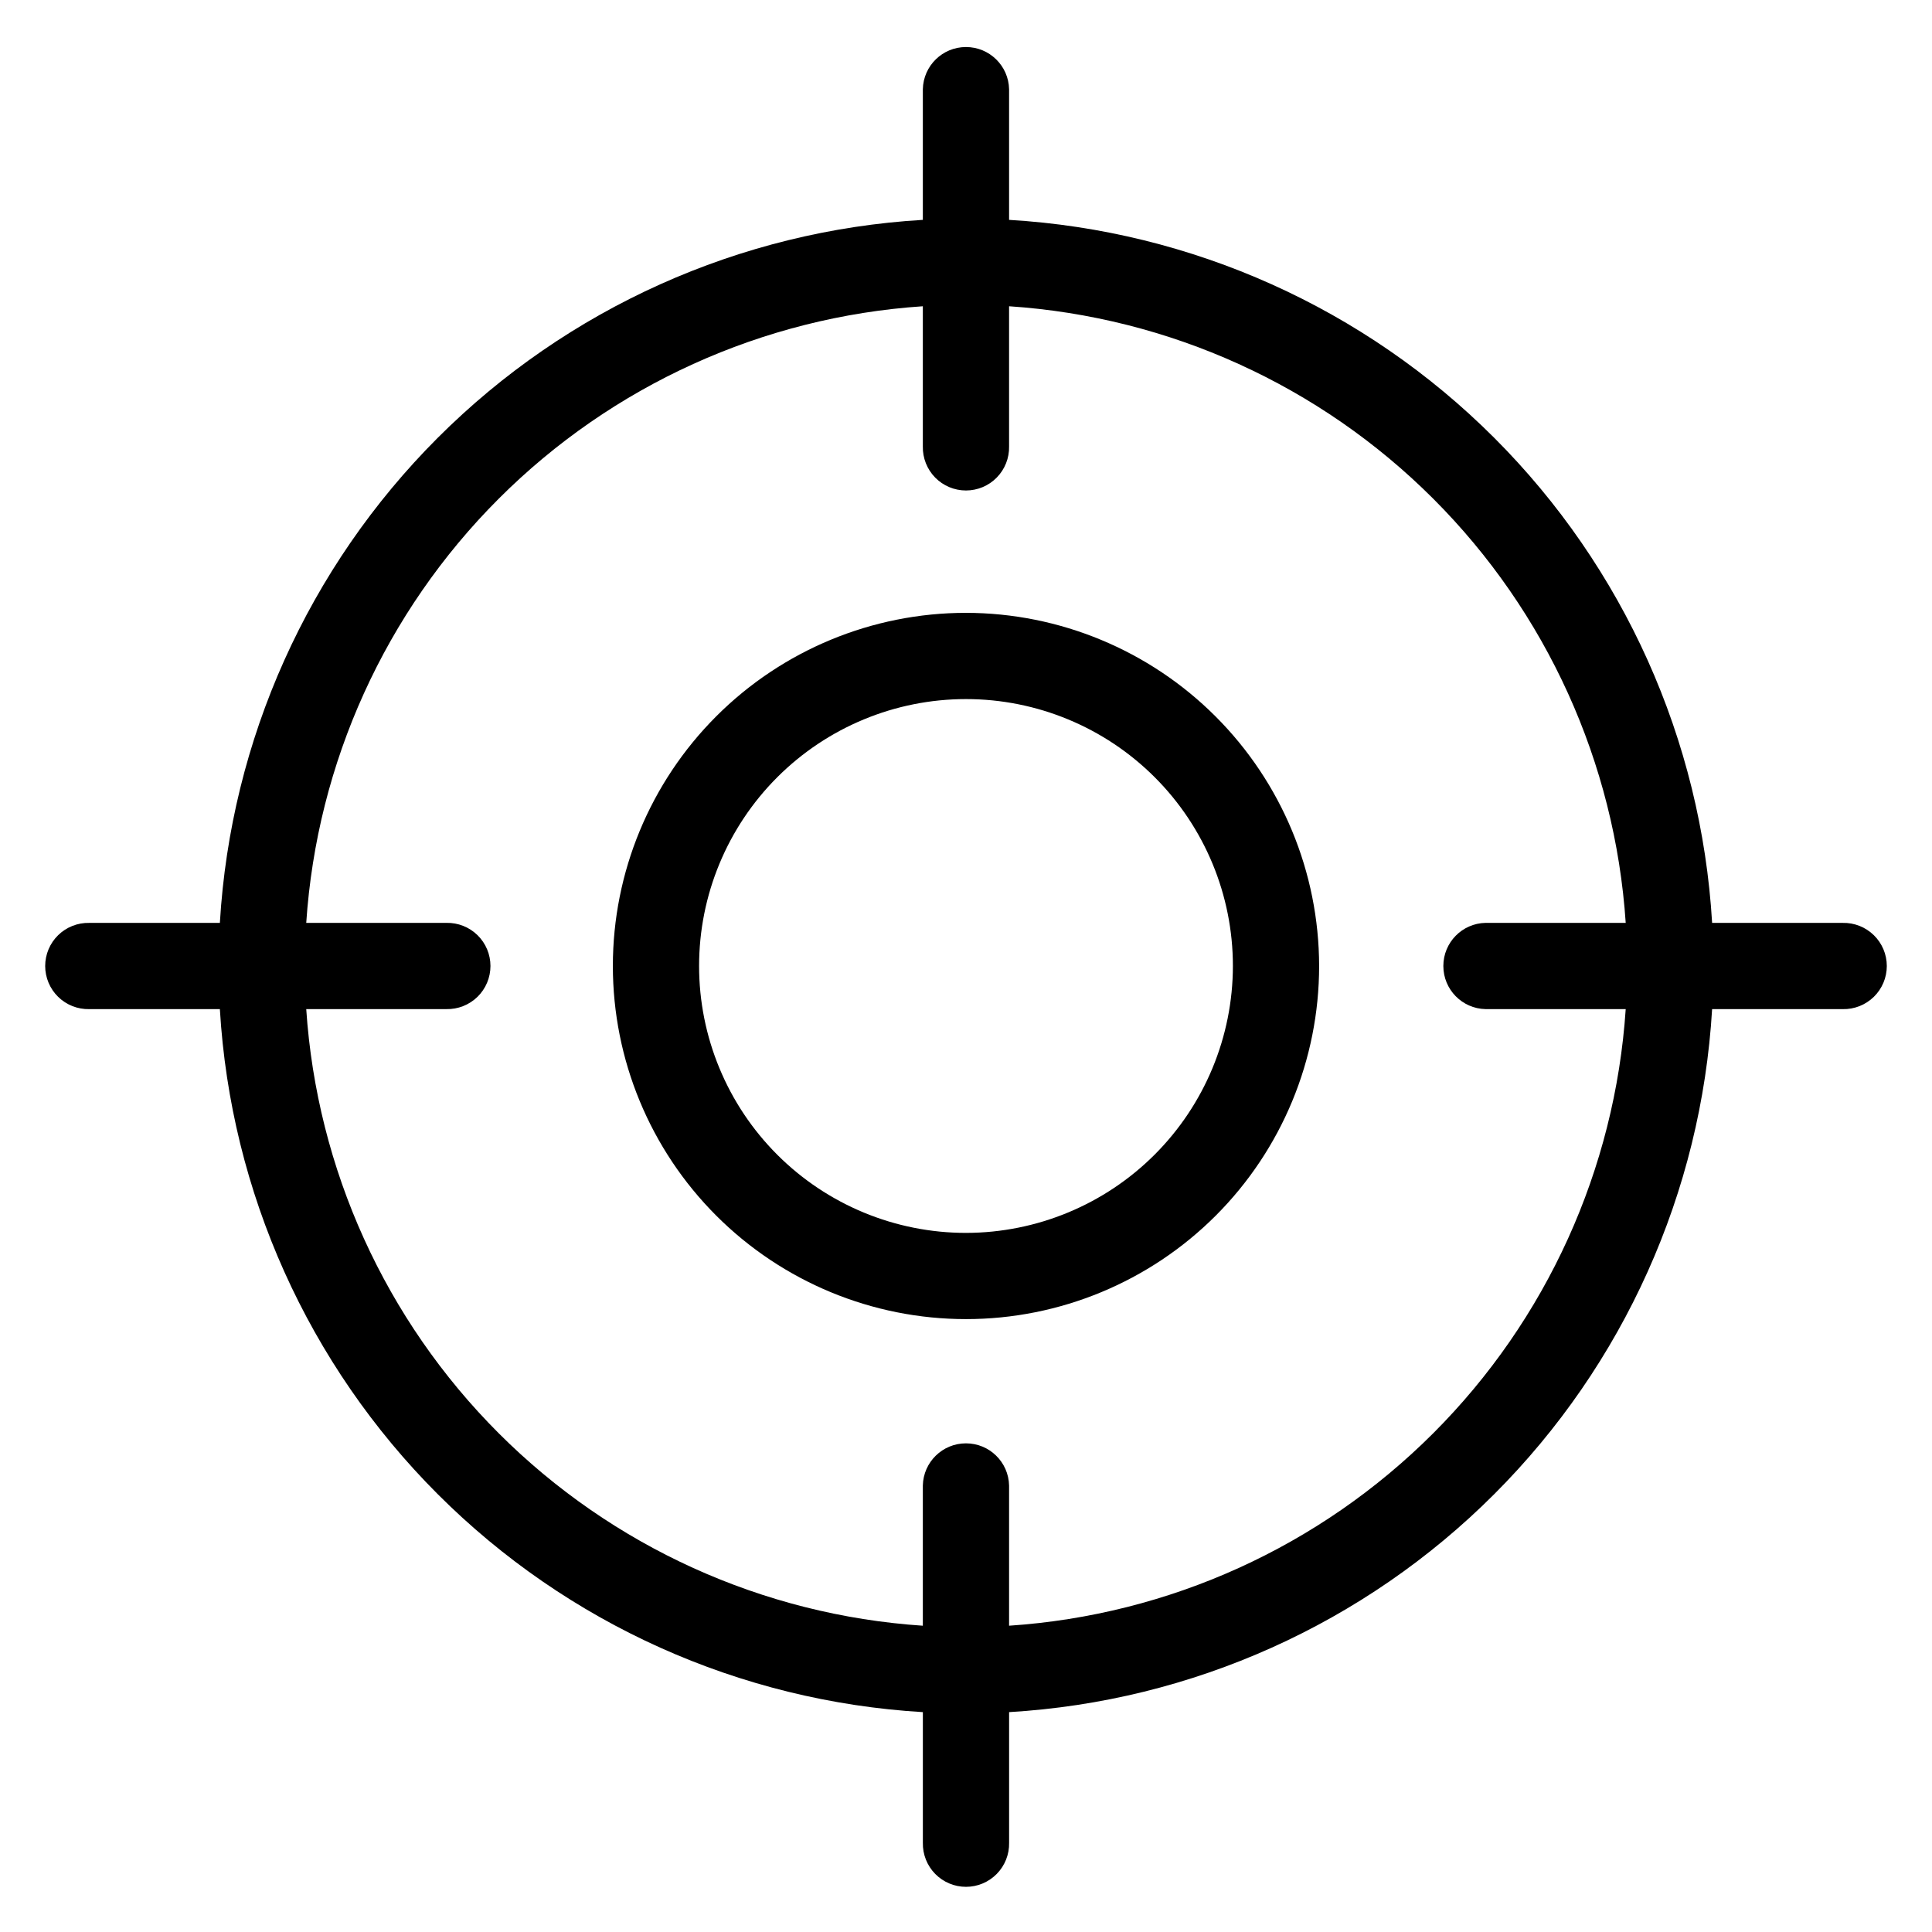 <?xml version="1.0" encoding="UTF-8"?>
<!-- Uploaded to: ICON Repo, www.svgrepo.com, Generator: ICON Repo Mixer Tools -->
<svg fill="#000000" width="800px" height="800px" version="1.1" viewBox="144 144 512 512" xmlns="http://www.w3.org/2000/svg">
 <path d="m400 470.73c-18.762 0-36.754-7.449-50.02-20.715-13.262-13.266-20.715-31.258-20.715-50.016 0-18.762 7.453-36.754 20.715-50.02 13.266-13.262 31.258-20.715 50.02-20.715 18.758 0 36.75 7.453 50.016 20.715 13.266 13.266 20.715 31.258 20.715 50.02-0.02 18.75-7.481 36.73-20.738 49.992-13.262 13.258-31.242 20.719-49.992 20.738zm0-164.32c-24.82 0-48.625 9.859-66.176 27.41s-27.41 41.355-27.41 66.176 9.859 48.621 27.41 66.172 41.355 27.41 66.176 27.41 48.621-9.859 66.172-27.41 27.41-41.352 27.41-66.172c-0.035-24.809-9.906-48.594-27.449-66.137-17.543-17.543-41.324-27.414-66.133-27.449zm11.426 268.42h-0.004c42.41-2.828 82.352-20.953 112.4-51.004 30.055-30.055 48.18-69.996 51.008-112.4h-37.148c-6.215-0.137-11.18-5.211-11.18-11.43 0-6.215 4.965-11.293 11.18-11.426h37.148c-2.828-42.41-20.953-82.352-51.004-112.4-30.055-30.055-69.996-48.18-112.41-51.008v37.145c0.07 3.07-1.105 6.043-3.258 8.242-2.148 2.195-5.094 3.434-8.168 3.434-3.074 0-6.019-1.238-8.172-3.434-2.148-2.199-3.324-5.172-3.258-8.242v-37.145c-42.406 2.828-82.348 20.953-112.4 51.008-30.055 30.051-48.176 69.992-51.004 112.4h37.145c3.07-0.066 6.043 1.105 8.242 3.258 2.195 2.148 3.434 5.094 3.434 8.168s-1.238 6.019-3.434 8.172c-2.199 2.148-5.172 3.324-8.242 3.258h-37.145c2.828 42.406 20.953 82.348 51.004 112.4 30.055 30.055 69.992 48.18 112.4 51.008v-37.152c0.137-6.215 5.215-11.18 11.43-11.18s11.293 4.965 11.426 11.18v37.152zm220.92-186.26h-34.617c-2.867-48.477-23.414-94.219-57.75-128.55-34.34-34.34-80.082-54.887-128.56-57.754v-34.621c-0.133-6.215-5.211-11.18-11.426-11.18s-11.293 4.965-11.43 11.18v34.621c-48.477 2.863-94.215 23.414-128.55 57.75-34.336 34.34-54.883 80.082-57.746 128.56h-34.617c-3.07-0.066-6.043 1.105-8.242 3.258-2.195 2.148-3.434 5.094-3.434 8.168s1.238 6.019 3.434 8.172c2.199 2.148 5.172 3.324 8.242 3.258h34.617c2.867 48.473 23.414 94.215 57.75 128.55 34.336 34.336 80.078 54.883 128.55 57.75v34.617c-0.066 3.074 1.109 6.043 3.258 8.242 2.152 2.199 5.098 3.438 8.172 3.438 3.074 0 6.019-1.238 8.168-3.438 2.152-2.199 3.328-5.168 3.258-8.242v-34.617c48.477-2.863 94.219-23.414 128.55-57.75 34.34-34.336 54.887-80.074 57.754-128.55h34.617c3.074 0.066 6.043-1.109 8.242-3.258 2.199-2.152 3.438-5.098 3.438-8.172s-1.238-6.019-3.438-8.168c-2.199-2.152-5.168-3.324-8.242-3.258z" fill-rule="evenodd"/>
</svg>
